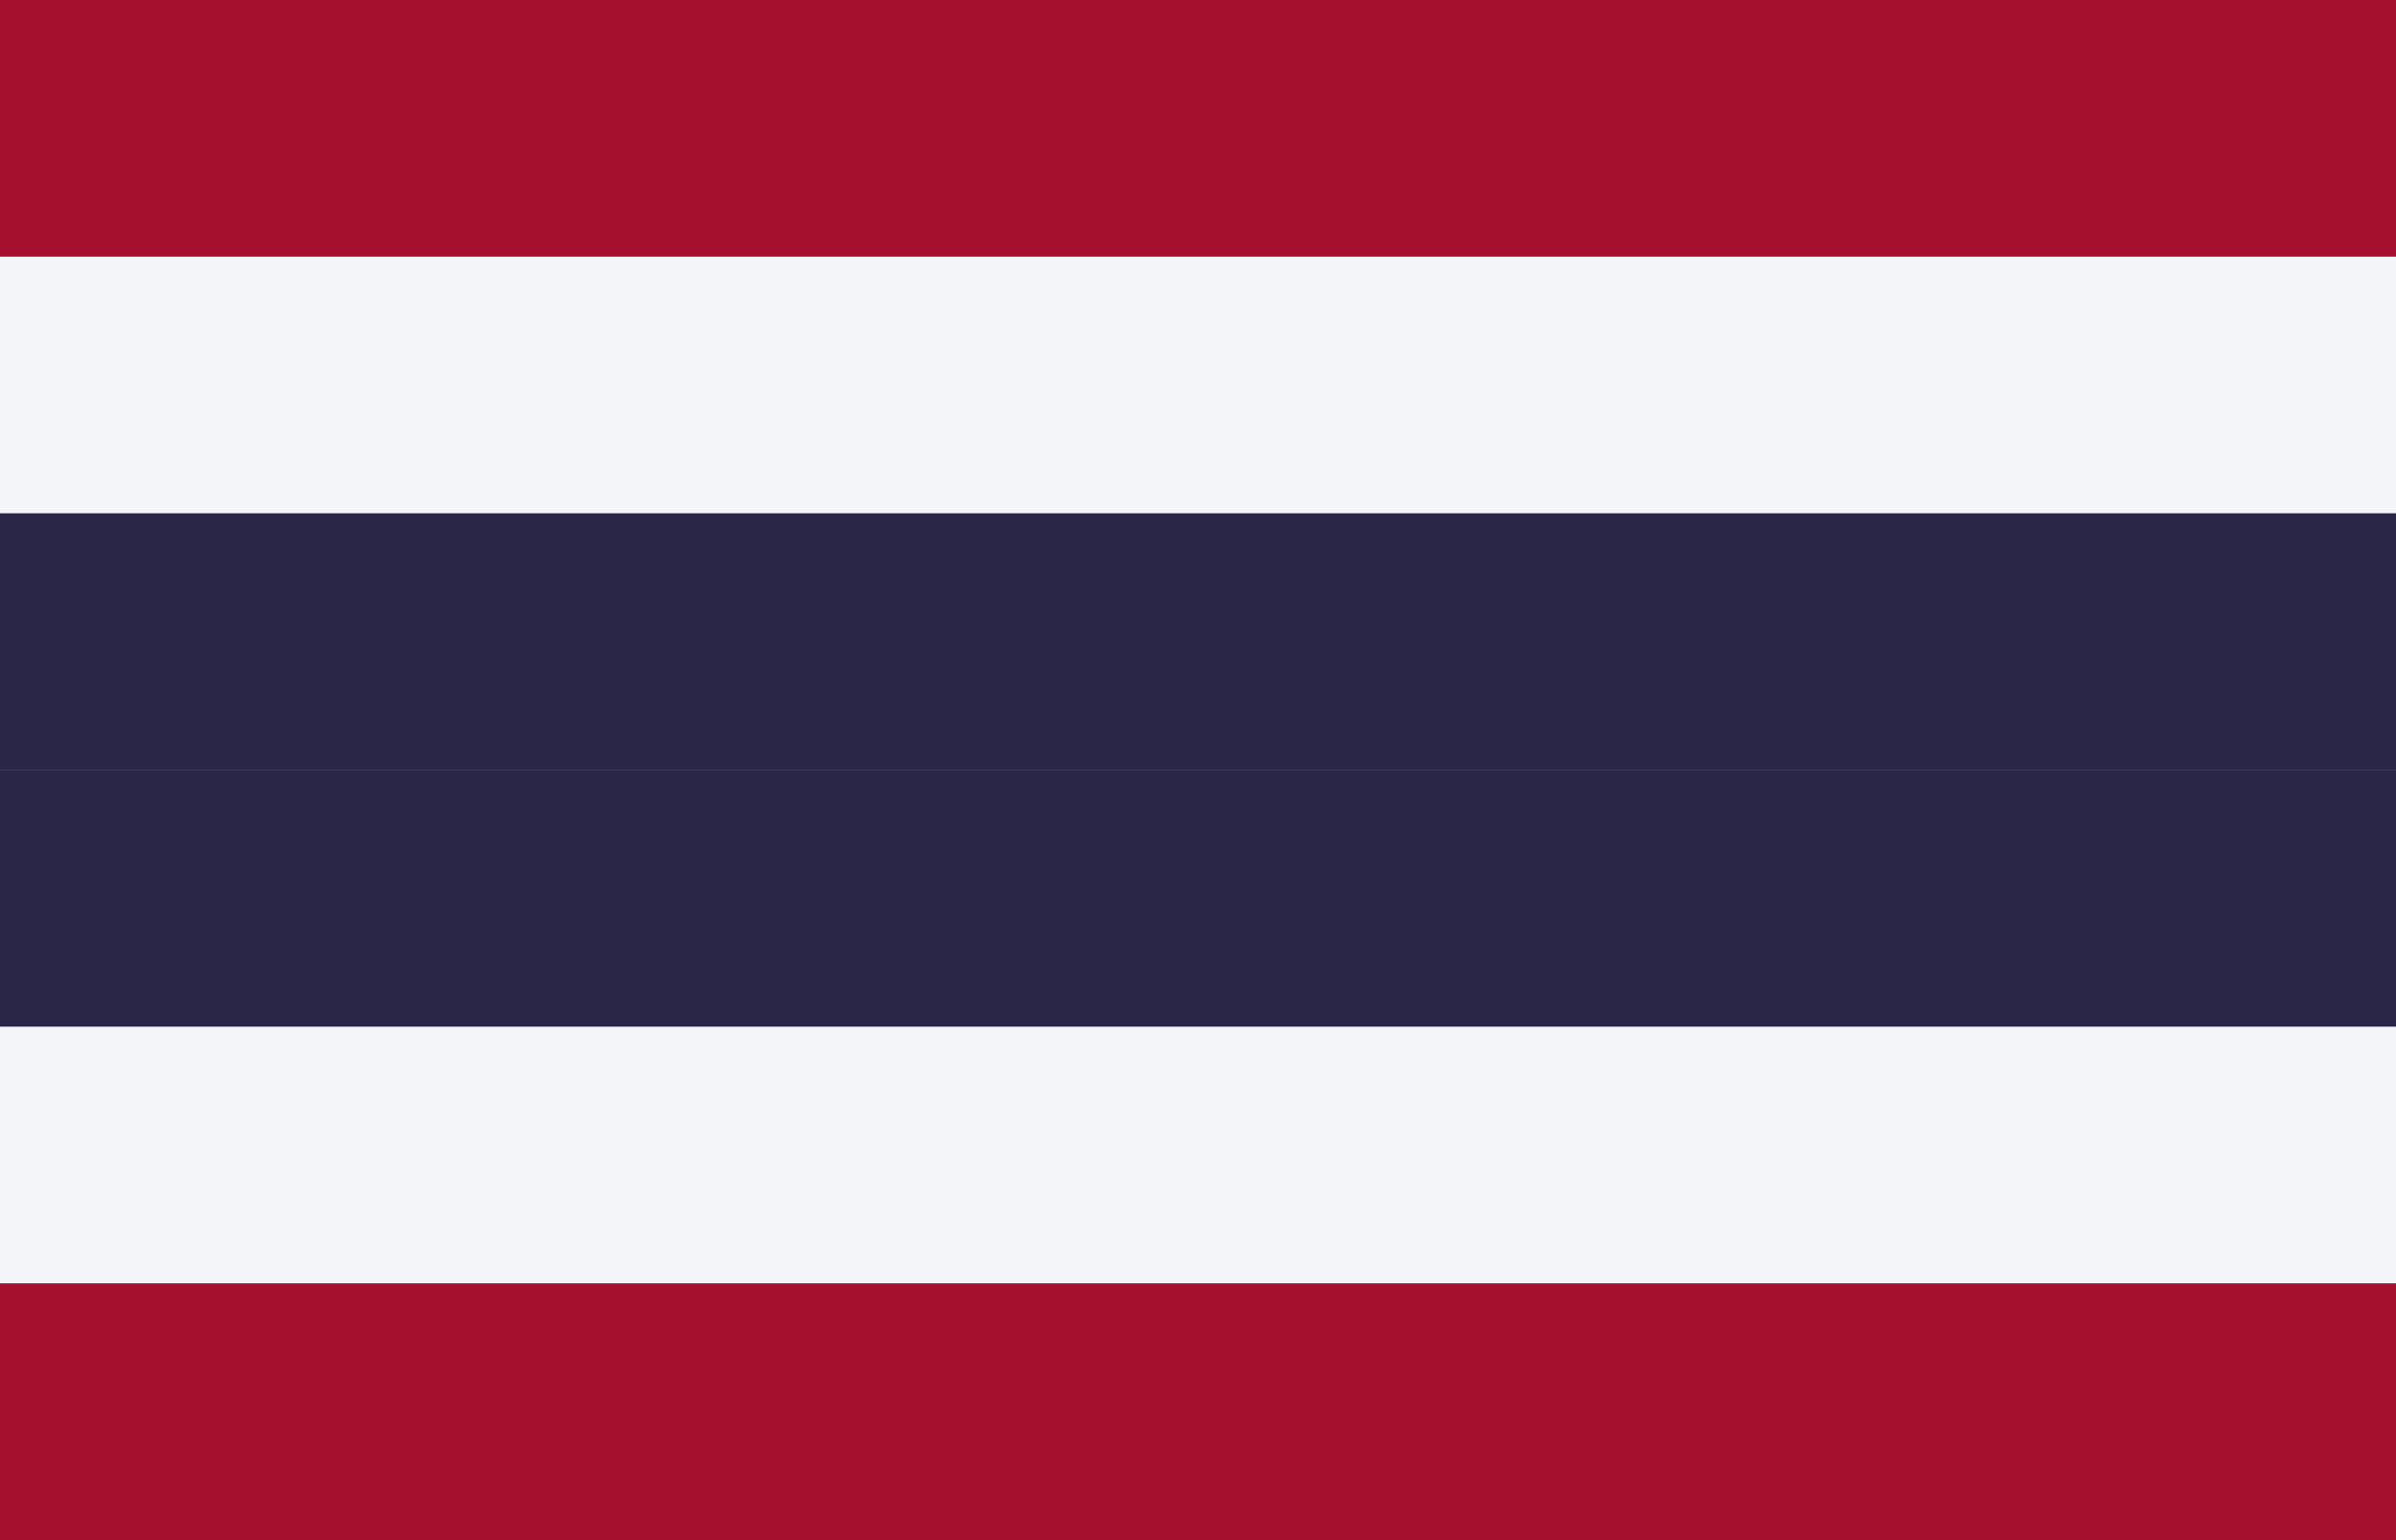 <?xml version="1.0" encoding="UTF-8"?>
<svg id="_圖層_1" data-name="圖層_1" xmlns="http://www.w3.org/2000/svg" viewBox="0 0 84 54">
  <rect x="0" y="0" width="84" height="54" fill="#808080" stroke="none"/>
  <defs>
    <style>
      .cls-1 {
        fill: #a5102f;
      }

      .cls-2 {
        fill: #292647;
      }

      .cls-3 {
        fill: #f4f5f8;
      }
    </style>
  </defs>
  <rect class="cls-1" width="84" height="9"/>
  <rect class="cls-3" y="9" width="84" height="9"/>
  <rect class="cls-2" y="18" width="84" height="9"/>
  <rect class="cls-2" y="27" width="84" height="9"/>
  <rect class="cls-3" y="36" width="84" height="9"/>
  <rect class="cls-1" y="45" width="84" height="9"/>
</svg>